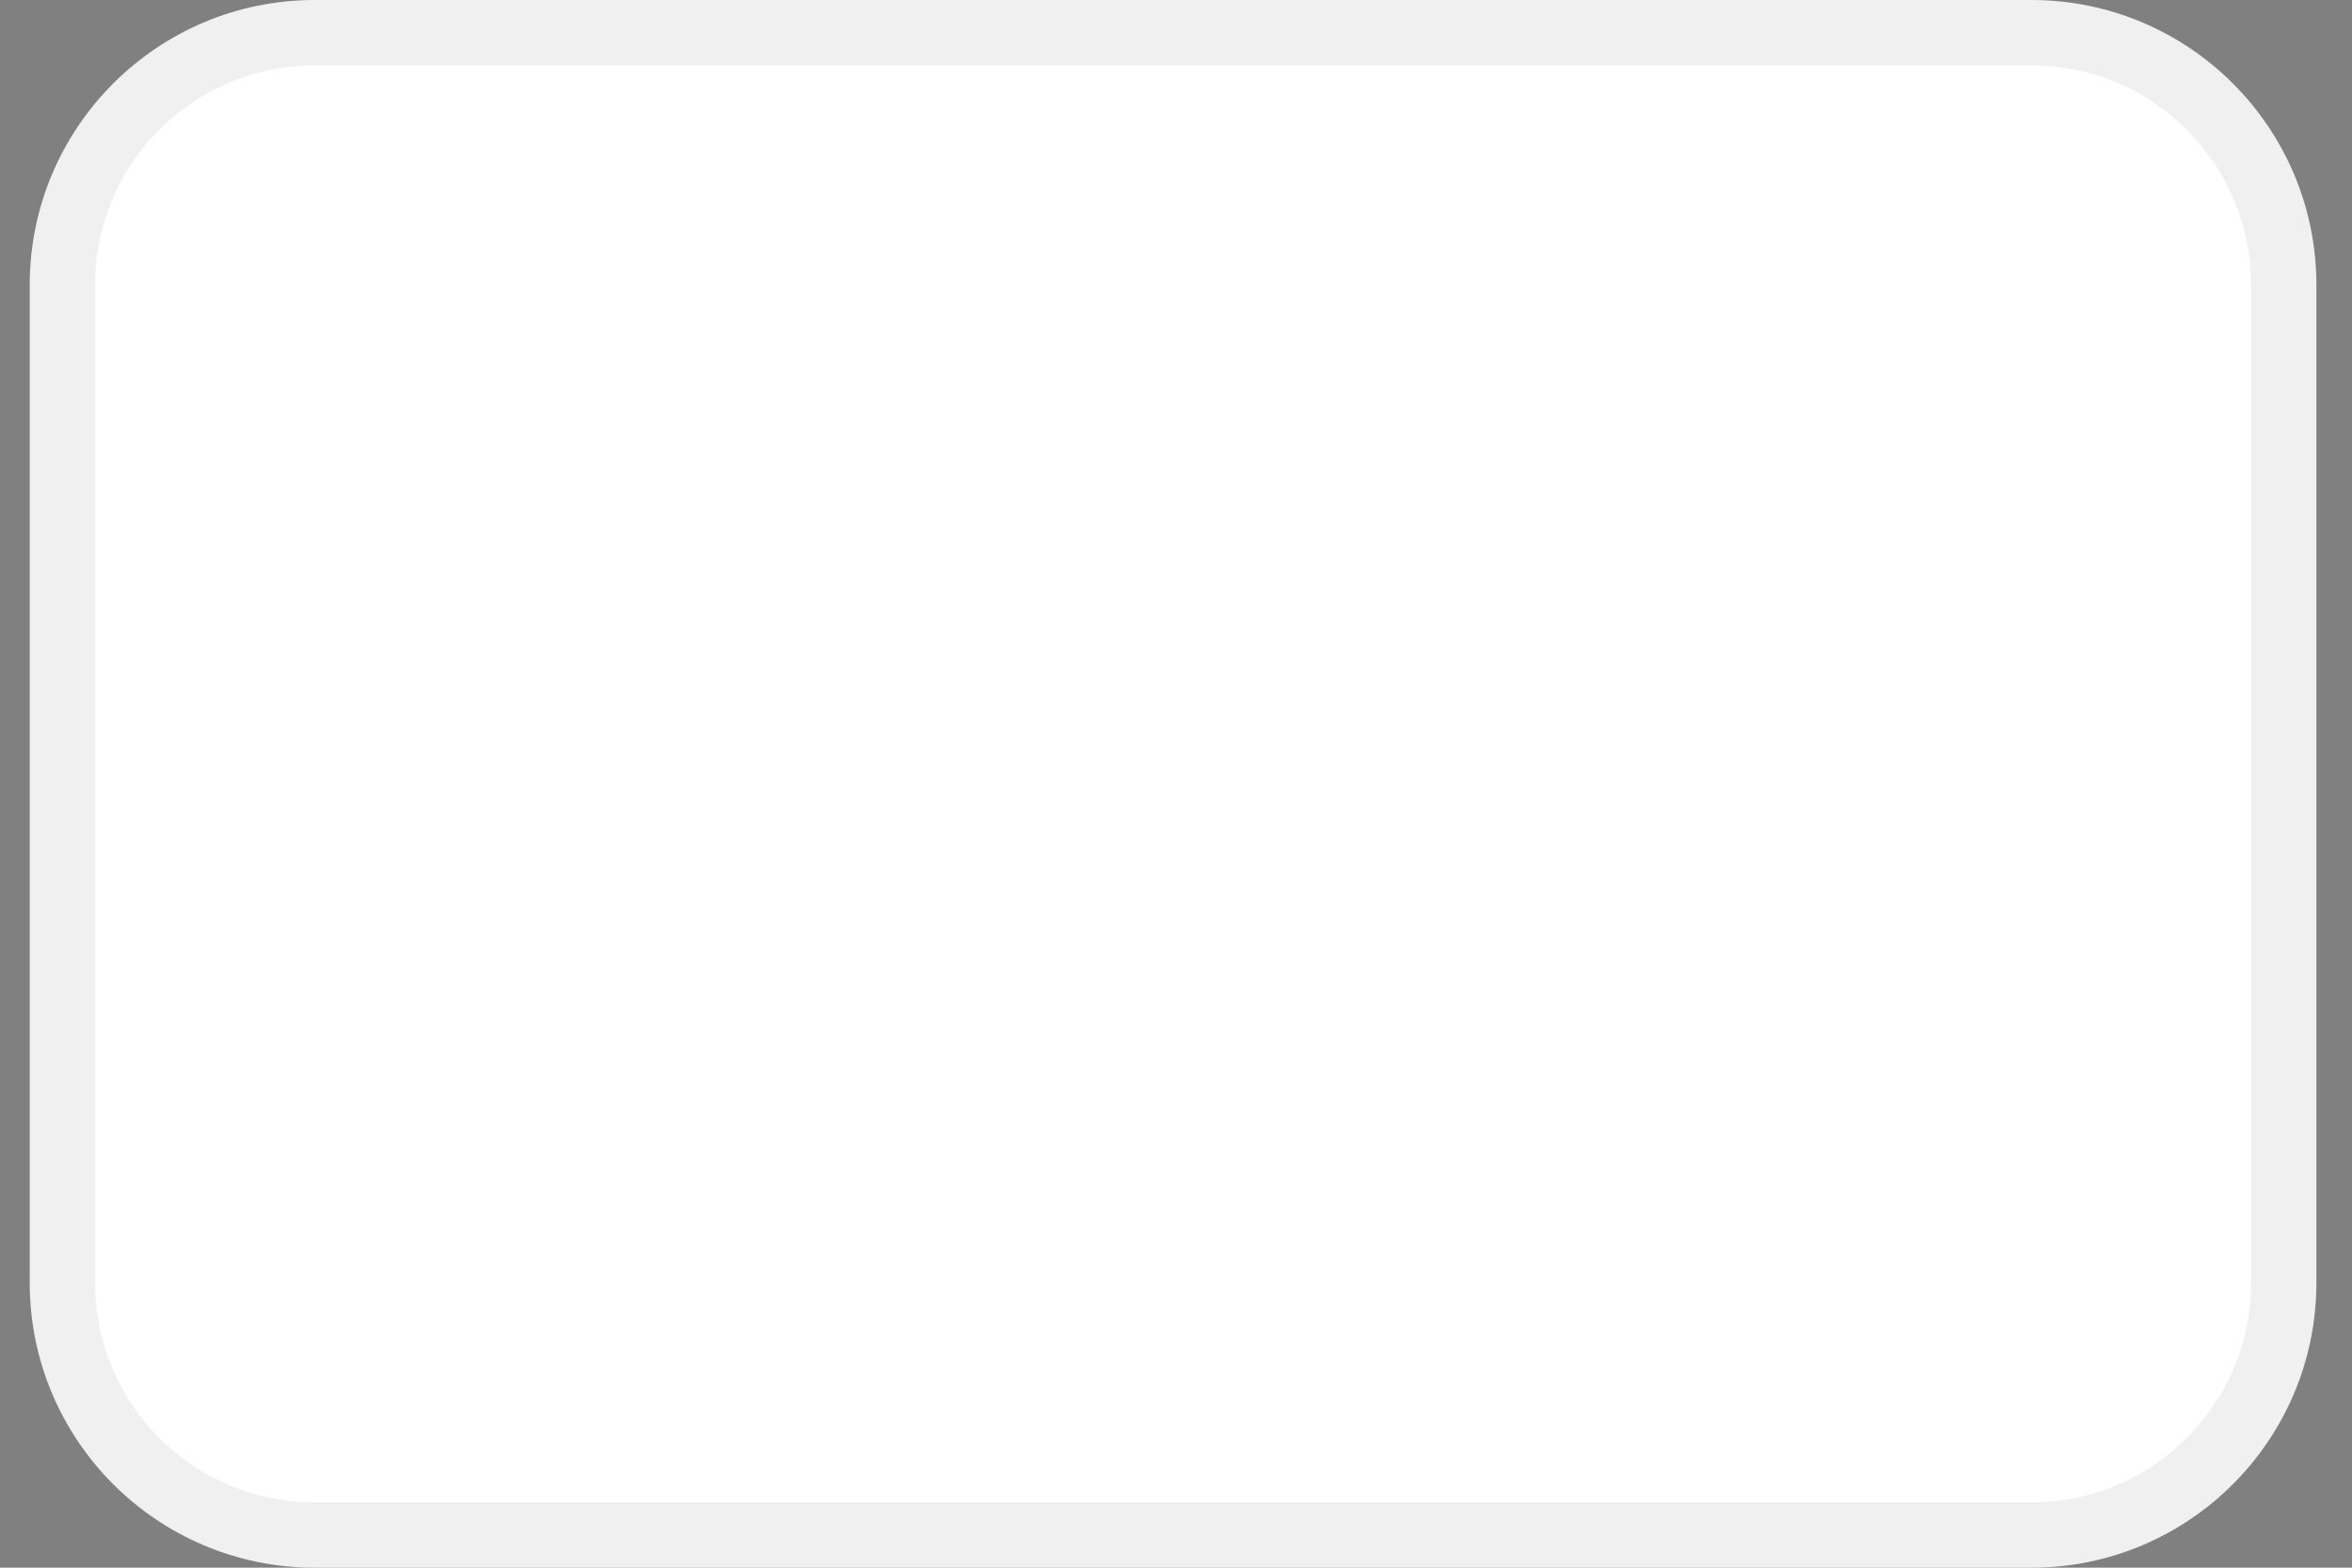 <svg width="36" height="24" viewBox="0 0 36 24" fill="none" xmlns="http://www.w3.org/2000/svg">
<rect x="0" y="0" width="36" height="24" fill="#808080" stroke="none"/>
<path d="M31.091 0H4.818C2.408 0 0.455 1.954 0.455 4.364V19.636C0.455 22.046 2.408 24 4.818 24H31.091C33.501 24 35.455 22.046 35.455 19.636V4.364C35.455 1.954 33.501 0 31.091 0Z" fill="white"/>
<path d="M4.818 0.5H31.091C33.225 0.5 34.955 2.23 34.955 4.364V19.636C34.955 21.77 33.225 23.5 31.091 23.5H4.818C2.684 23.5 0.955 21.77 0.955 19.636V4.364C0.955 2.23 2.684 0.5 4.818 0.5Z" stroke="black" stroke-opacity="0.06"/>
</svg>
